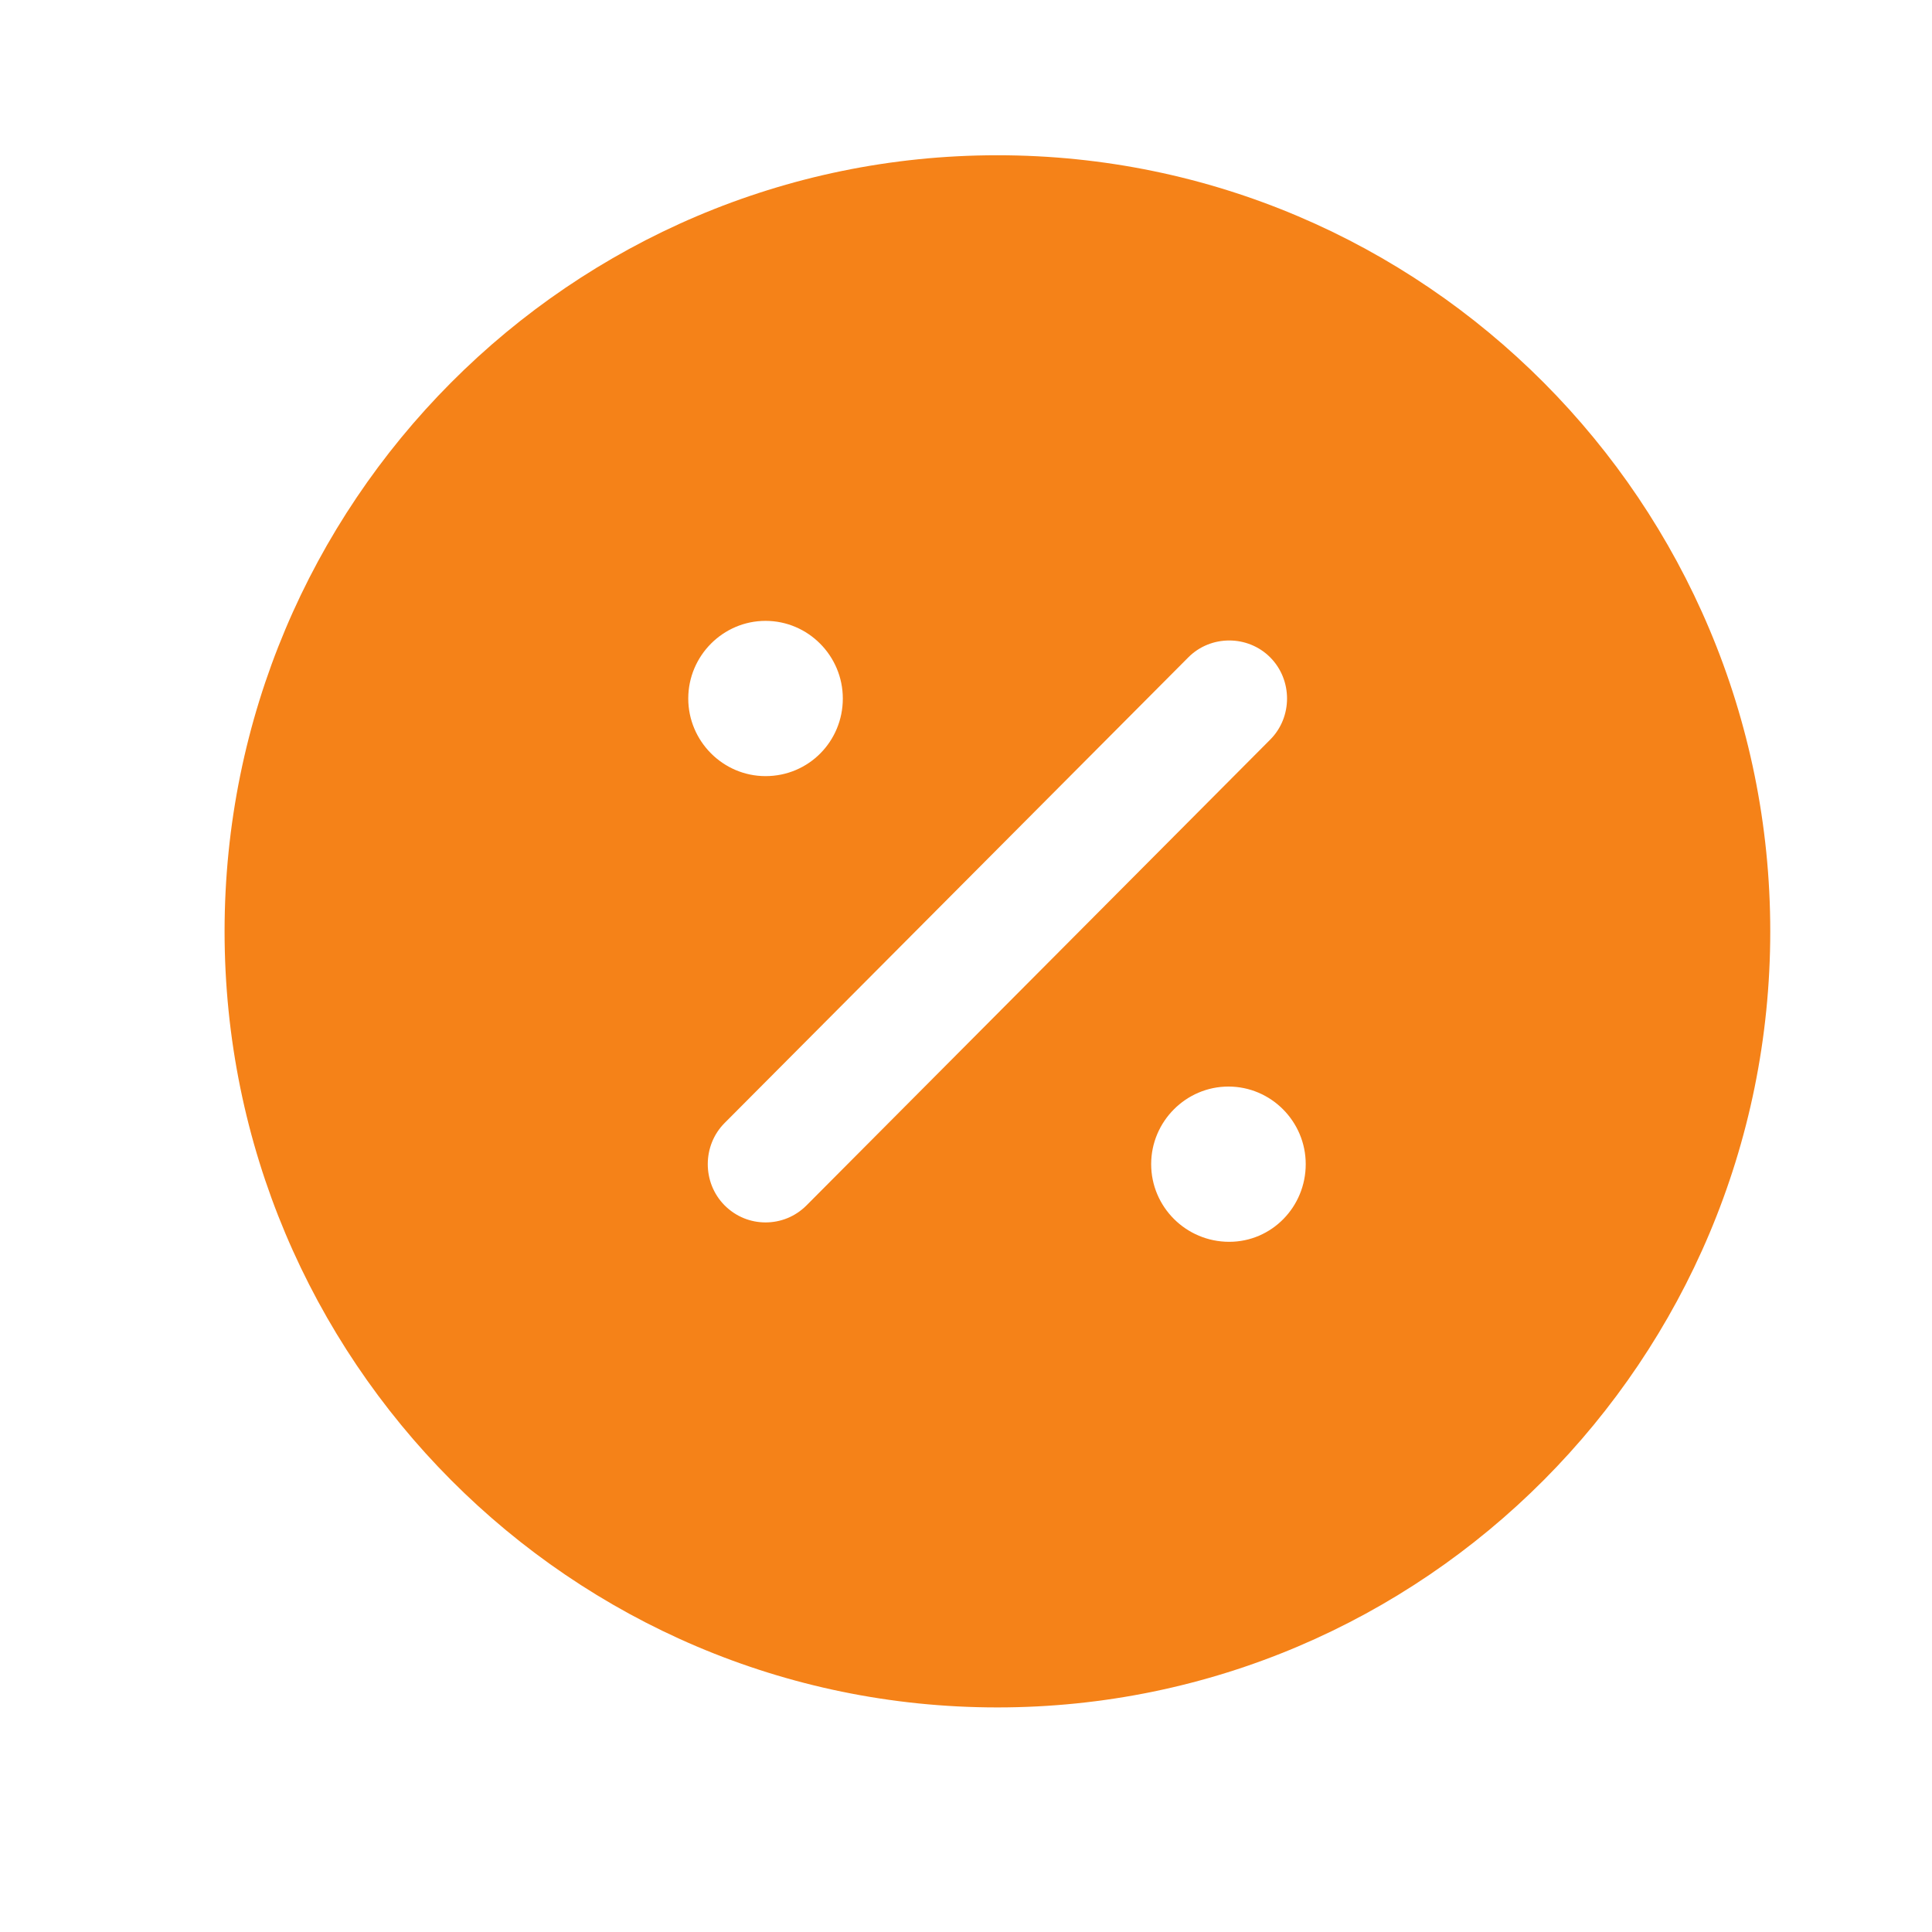 <svg width="25" height="25" viewBox="0 0 25 25" fill="none" xmlns="http://www.w3.org/2000/svg">
<path d="M12.906 2.009C7.386 2.009 2.906 6.508 2.906 12.052C2.906 17.595 7.386 22.094 12.906 22.094C18.427 22.094 22.907 17.595 22.907 12.052C22.907 6.508 18.427 2.009 12.906 2.009ZM9.906 8.034C10.457 8.034 10.906 8.486 10.906 9.039C10.906 9.591 10.466 10.043 9.906 10.043C9.356 10.043 8.906 9.591 8.906 9.039C8.906 8.486 9.356 8.034 9.906 8.034ZM10.437 15.597C10.287 15.747 10.097 15.818 9.906 15.818C9.716 15.818 9.526 15.747 9.376 15.597C9.086 15.305 9.086 14.823 9.376 14.532L15.377 8.506C15.666 8.215 16.146 8.215 16.436 8.506C16.727 8.798 16.727 9.28 16.436 9.571L10.437 15.597ZM15.906 16.069C15.347 16.069 14.896 15.617 14.896 15.064C14.896 14.512 15.347 14.06 15.896 14.06C16.447 14.06 16.896 14.512 16.896 15.064C16.896 15.617 16.456 16.069 15.906 16.069Z" fill="#F58218"/>
</svg>
